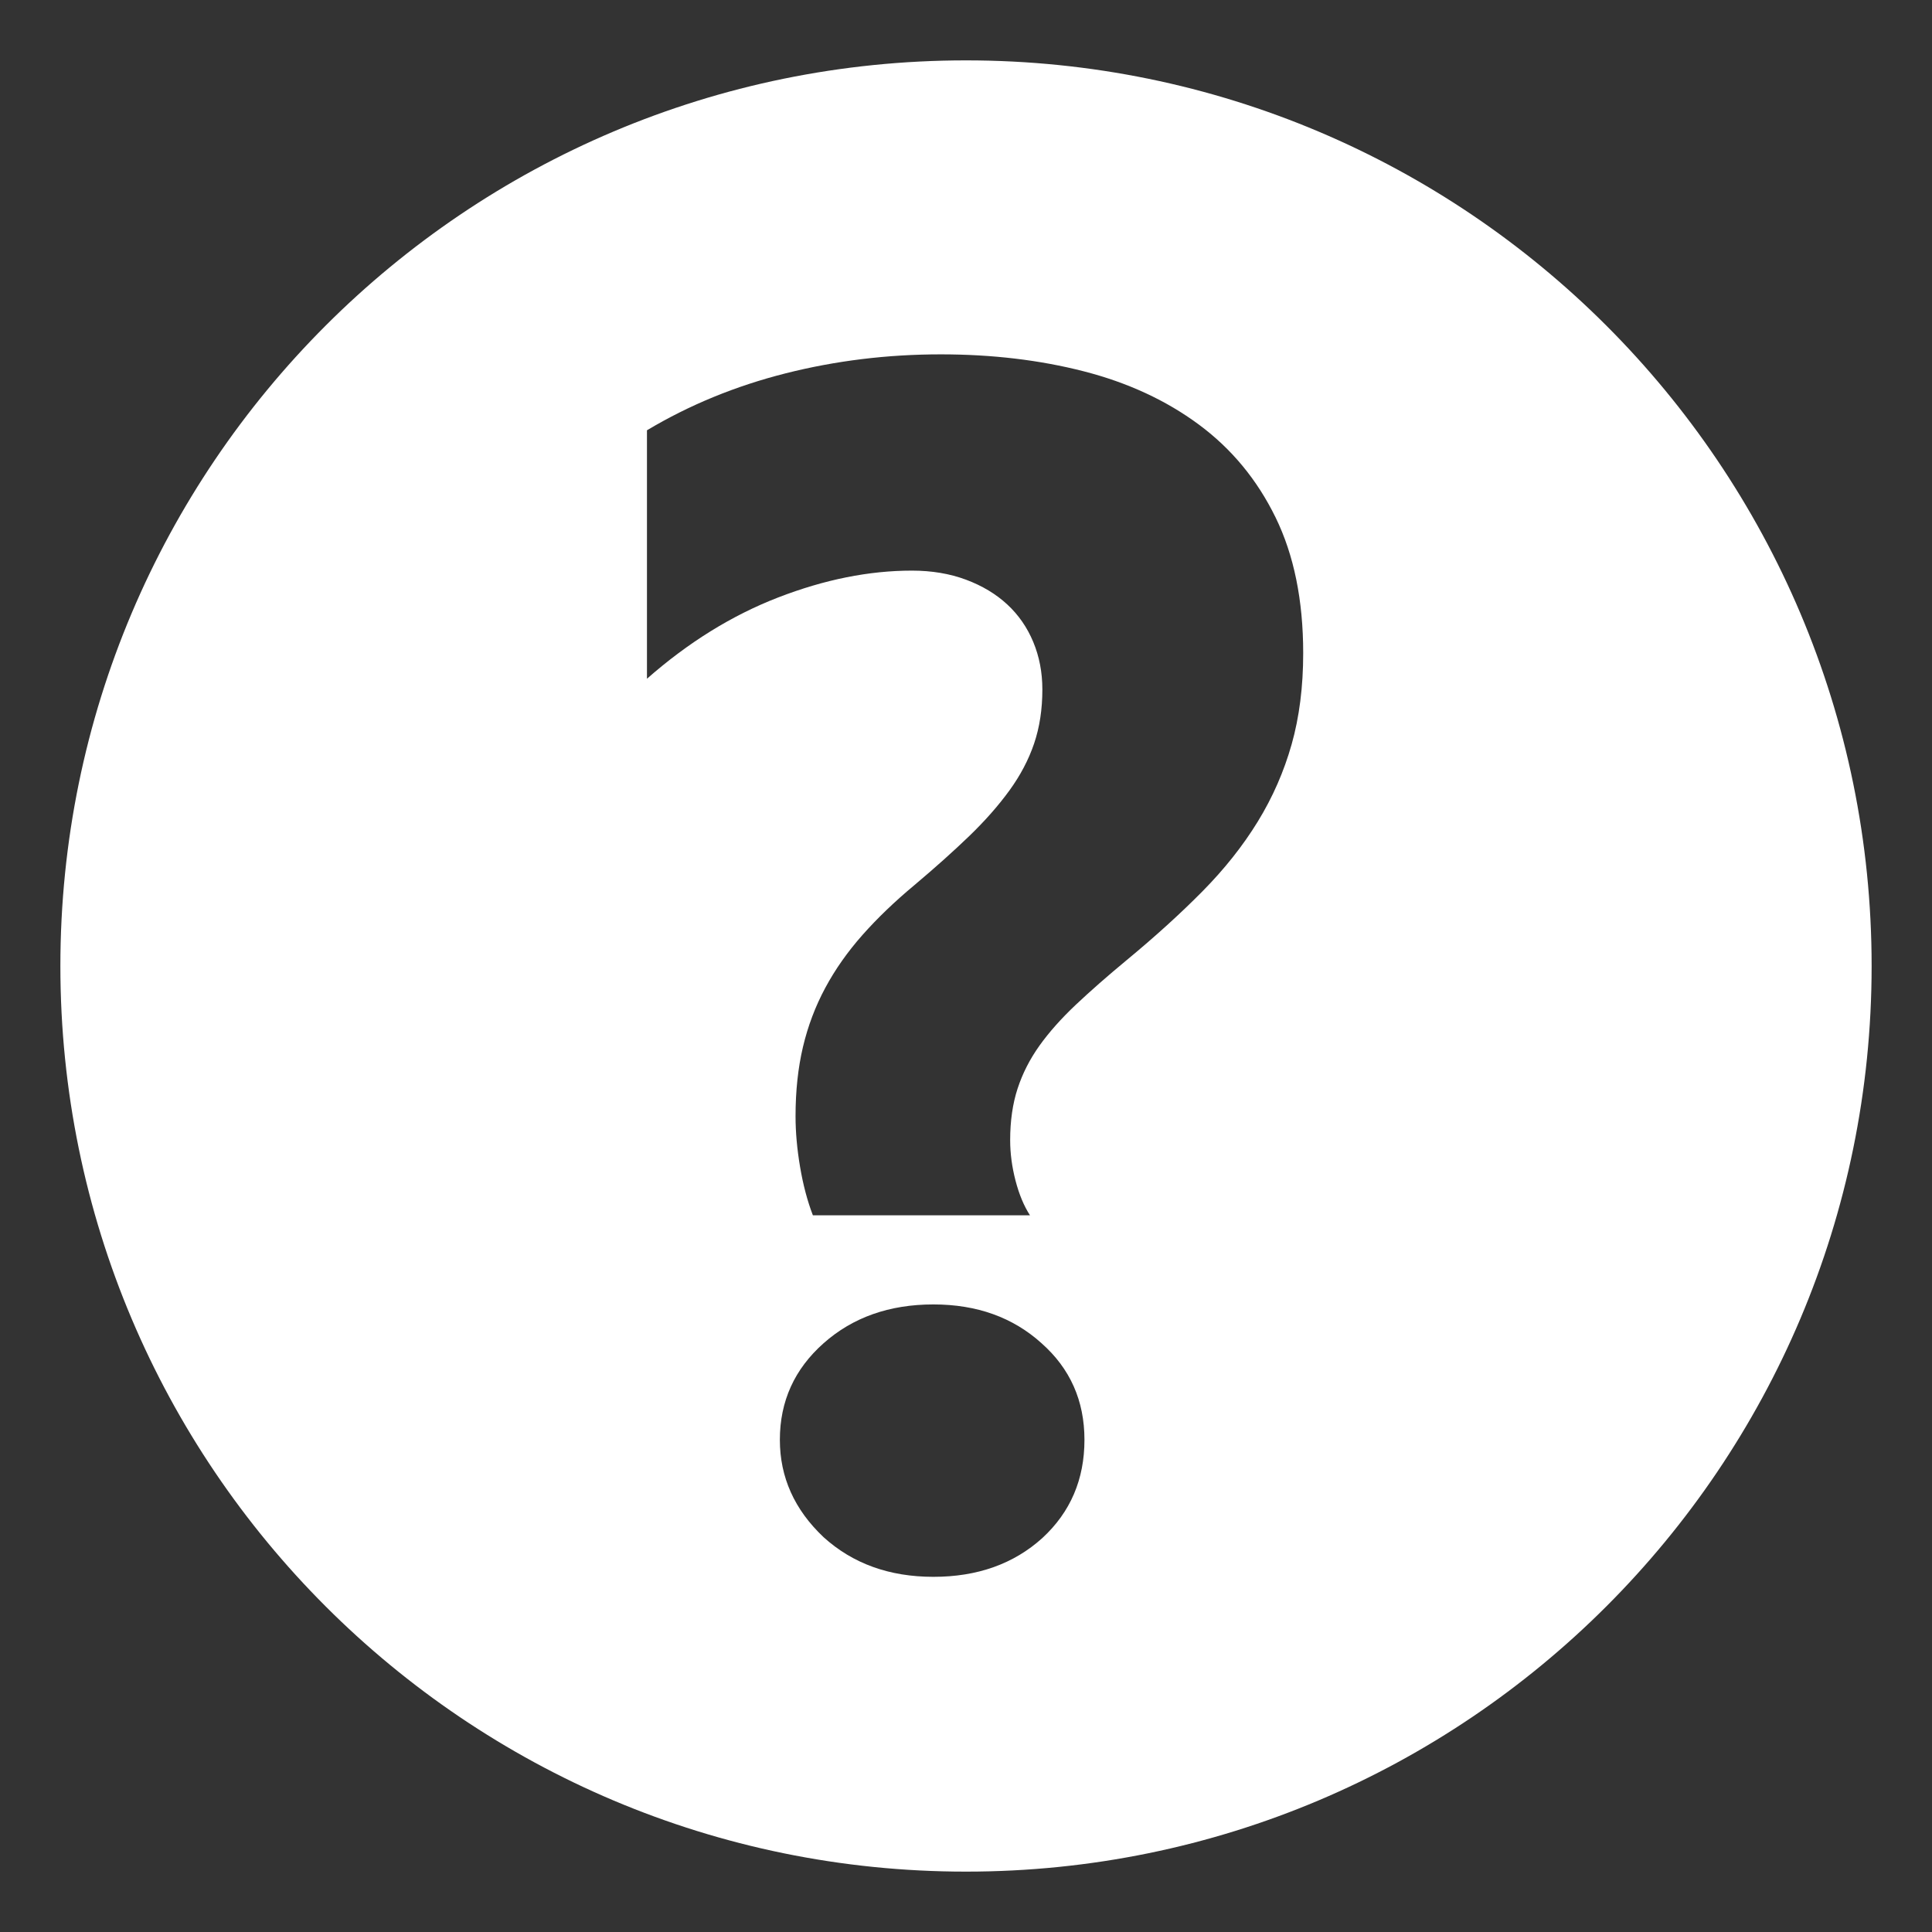 <?xml version="1.0" encoding="utf-8"?>
<svg width="128px" height="128px" viewBox="0 0 128 128" version="1.1" xmlns:xlink="http://www.w3.org/1999/xlink" xmlns="http://www.w3.org/2000/svg">
  <rect x="0" y="0" width="128" height="128" fill="#333333" stroke="none"/>
  <desc>Created with Lunacy</desc>
  <defs>
    <rect width="128" height="128" id="artboard_1" />
    <clipPath id="clip_1">
      <use xlink:href="#artboard_1" clip-rule="evenodd" />
    </clipPath>
  </defs>
  <g id="HelpSolid" clip-path="url(#clip_1)">
    <use xlink:href="#artboard_1" stroke="none" fill="#FFFFFF" fill-opacity="0" />
    <path d="M60 0C26.863 0 0 26.863 0 60C0 93.137 26.863 120 60 120C93.137 120 120 93.137 120 60C120 26.863 93.137 0 60 0ZM49.008 73.316Q49.309 75.094 49.855 76.516L64.238 76.516Q63.637 75.586 63.281 74.219Q62.926 72.852 62.926 71.539Q62.926 69.625 63.418 68.121Q63.91 66.617 64.867 65.277Q65.824 63.938 67.273 62.57Q68.723 61.203 70.637 59.617Q73.481 57.266 75.668 55.051Q77.856 52.836 79.332 50.43Q80.809 48.023 81.574 45.316Q82.34 42.609 82.34 39.273Q82.34 34.023 80.508 30.277Q78.676 26.531 75.422 24.125Q72.168 21.719 67.793 20.598Q63.418 19.477 58.332 19.477Q53.027 19.477 48.051 20.734Q43.074 21.992 38.863 24.508L38.863 40.969Q42.965 37.359 47.559 35.582Q52.152 33.805 56.418 33.805Q58.387 33.805 60 34.406Q61.613 35.008 62.734 36.047Q63.855 37.086 64.457 38.535Q65.059 39.984 65.059 41.68Q65.059 43.648 64.512 45.262Q63.965 46.875 62.871 48.379Q61.777 49.883 60.219 51.387Q58.66 52.891 56.582 54.641Q54.613 56.281 53.137 57.949Q51.66 59.617 50.676 61.449Q49.691 63.281 49.199 65.359Q48.707 67.438 48.707 69.953Q48.707 71.539 49.008 73.316ZM50.566 97.844Q53.465 100.469 57.84 100.469Q62.215 100.469 65.059 97.898Q67.848 95.328 67.848 91.391Q67.848 87.508 65.004 84.992Q62.16 82.422 57.84 82.422Q53.465 82.422 50.566 84.992Q47.668 87.562 47.668 91.391Q47.668 95.109 50.566 97.844Z" transform="translate(4 4)" id="outer-Difference" fill="#FFFFFF" fill-rule="evenodd" stroke="none" />
  </g>
</svg>